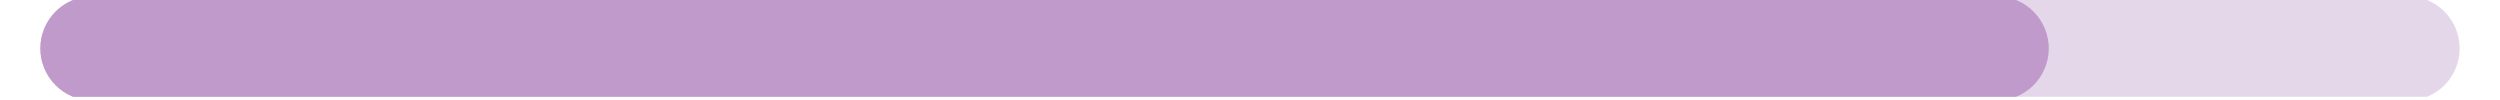 <svg xmlns="http://www.w3.org/2000/svg" xmlns:xlink="http://www.w3.org/1999/xlink" width="1000" zoomAndPan="magnify" viewBox="0 0 750 30" height="40" preserveAspectRatio="xMidYMid meet" version="1.0"><defs><clipPath id="94e20fc8e6"><path d="M 12.098 0 L 737.902 0 L 737.902 29.031 L 12.098 29.031 Z M 12.098 0 " clip-rule="nonzero"/></clipPath><clipPath id="6aa2bd94fa"><path d="M 27.738 -1.125 L 722.262 -1.125 C 726.41 -1.125 730.391 0.523 733.32 3.457 C 736.254 6.391 737.902 10.367 737.902 14.516 C 737.902 18.664 736.254 22.645 733.32 25.574 C 730.391 28.508 726.41 30.156 722.262 30.156 L 27.738 30.156 C 23.59 30.156 19.609 28.508 16.68 25.574 C 13.746 22.645 12.098 18.664 12.098 14.516 C 12.098 10.367 13.746 6.391 16.68 3.457 C 19.609 0.523 23.59 -1.125 27.738 -1.125 Z M 27.738 -1.125 " clip-rule="nonzero"/></clipPath><clipPath id="bbd7c6b3b4"><path d="M 0.098 0 L 725.902 0 L 725.902 29.031 L 0.098 29.031 Z M 0.098 0 " clip-rule="nonzero"/></clipPath><clipPath id="d7b25a5dce"><path d="M 15.738 -1.125 L 710.262 -1.125 C 714.41 -1.125 718.391 0.523 721.32 3.457 C 724.254 6.391 725.902 10.367 725.902 14.516 C 725.902 18.664 724.254 22.645 721.32 25.574 C 718.391 28.508 714.41 30.156 710.262 30.156 L 15.738 30.156 C 11.59 30.156 7.609 28.508 4.68 25.574 C 1.746 22.645 0.098 18.664 0.098 14.516 C 0.098 10.367 1.746 6.391 4.68 3.457 C 7.609 0.523 11.59 -1.125 15.738 -1.125 Z M 15.738 -1.125 " clip-rule="nonzero"/></clipPath><clipPath id="435c4d4308"><rect x="0" width="726" y="0" height="30"/></clipPath><clipPath id="02a3af6c0c"><path d="M 12.098 0 L 614.648 0 L 614.648 29.031 L 12.098 29.031 Z M 12.098 0 " clip-rule="nonzero"/></clipPath><clipPath id="10dd9a3971"><path d="M 614.633 14.516 C 614.633 18.664 612.984 22.645 610.051 25.578 C 607.117 28.508 603.141 30.156 598.992 30.156 L 27.738 30.156 C 19.098 30.156 12.098 23.156 12.098 14.516 C 12.098 5.879 19.098 -1.125 27.738 -1.125 L 598.992 -1.125 C 603.141 -1.125 607.117 0.523 610.051 3.457 C 612.984 6.391 614.633 10.367 614.633 14.516 Z M 614.633 14.516 " clip-rule="nonzero"/></clipPath><clipPath id="fac24b8a68"><path d="M 0.098 0 L 602.648 0 L 602.648 29.031 L 0.098 29.031 Z M 0.098 0 " clip-rule="nonzero"/></clipPath><clipPath id="e40fc1b69c"><path d="M 602.633 14.516 C 602.633 18.664 600.984 22.645 598.051 25.578 C 595.117 28.508 591.141 30.156 586.992 30.156 L 15.738 30.156 C 7.098 30.156 0.098 23.156 0.098 14.516 C 0.098 5.879 7.098 -1.125 15.738 -1.125 L 586.992 -1.125 C 591.141 -1.125 595.117 0.523 598.051 3.457 C 600.984 6.391 602.633 10.367 602.633 14.516 Z M 602.633 14.516 " clip-rule="nonzero"/></clipPath><clipPath id="1bacbf8a0e"><rect x="0" width="603" y="0" height="30"/></clipPath></defs><g clip-path="url(#94e20fc8e6)"><g clip-path="url(#6aa2bd94fa)"><g transform="matrix(1, 0, 0, 1, 12, 0)"><g clip-path="url(#435c4d4308)"><g clip-path="url(#bbd7c6b3b4)"><g clip-path="url(#d7b25a5dce)"><path fill="#e5d7ea" d="M 0.098 -1.125 L 725.938 -1.125 L 725.938 30.156 L 0.098 30.156 Z M 0.098 -1.125 " fill-opacity="1" fill-rule="nonzero"/></g></g></g></g></g></g><g clip-path="url(#02a3af6c0c)"><g clip-path="url(#10dd9a3971)"><g transform="matrix(1, 0, 0, 1, 12, 0)"><g clip-path="url(#1bacbf8a0e)"><g clip-path="url(#fac24b8a68)"><g clip-path="url(#e40fc1b69c)"><path fill="#bf9aca" d="M 0.098 -1.125 L 602.648 -1.125 L 602.648 30.156 L 0.098 30.156 Z M 0.098 -1.125 " fill-opacity="1" fill-rule="nonzero"/></g></g></g></g></g></g></svg>
